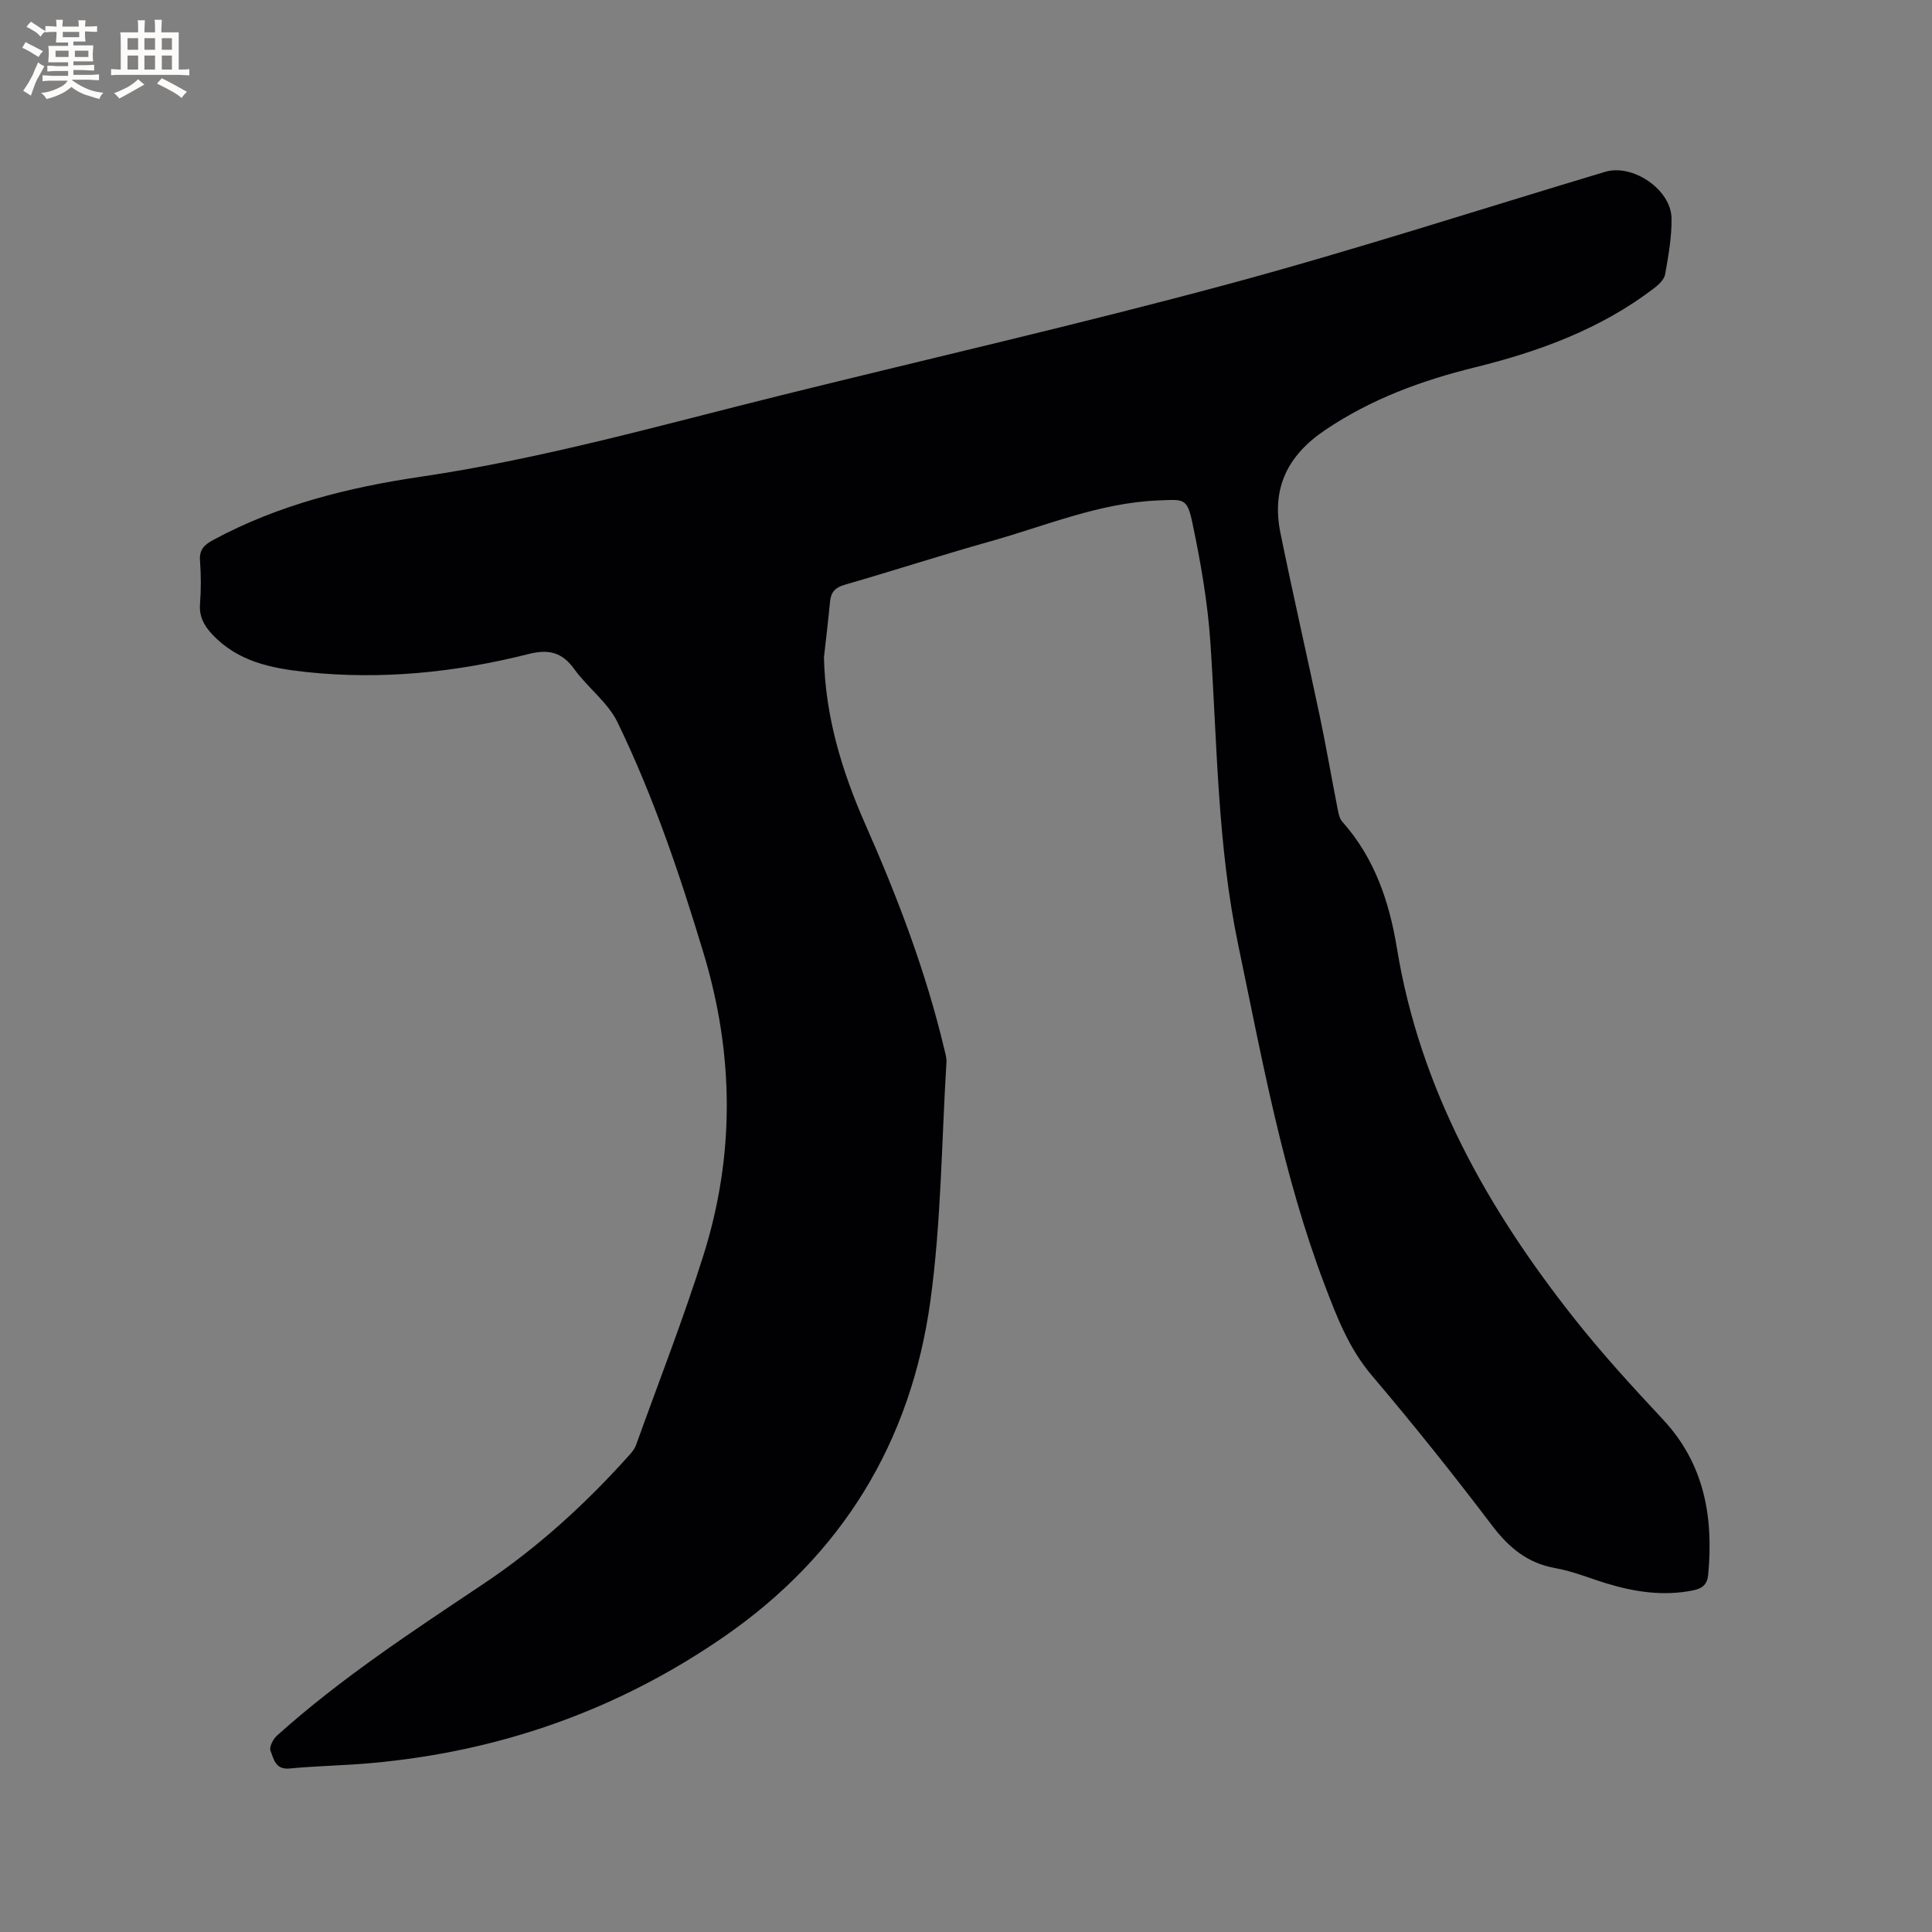<svg enable-background="new 0 0 400 400" viewBox="0 0 400 400" xmlns="http://www.w3.org/2000/svg"><rect x="0" y="0" width="400" height="400" fill="#808080" stroke="none"/><path d="m170.59 136.1c.27 12.25 3.73 23.62 8.61 34.67 6.64 15.03 12.48 30.35 16.29 46.38.22.92.52 1.87.46 2.79-1.01 16.5-1.08 33.13-3.33 49.46-4.04 29.2-18.29 52.63-42.86 69.56-22.07 15.2-46.44 23.71-73.03 26.08-5.59.5-11.21.57-16.8 1.11-2.96.28-3.26-2.04-3.93-3.69-.3-.76.55-2.41 1.35-3.13 13.22-11.87 28.03-21.57 42.75-31.41 11.34-7.58 21.33-16.74 30.41-26.9.48-.54.94-1.18 1.18-1.85 4.69-13.05 9.75-25.98 13.92-39.19 6.56-20.76 6.38-41.65.07-62.58-4.93-16.35-10.39-32.5-17.83-47.86-2.01-4.14-6.19-7.17-8.96-11.02-2.54-3.53-5.36-4.15-9.46-3.11-15.1 3.81-30.42 5.38-46 3.73-7.32-.78-14.25-2.17-19.55-7.87-1.66-1.78-2.67-3.66-2.47-6.24.23-2.95.22-5.95 0-8.9-.18-2.29.83-3.31 2.72-4.33 13.44-7.26 28.01-10.89 42.93-13.09 25.31-3.73 49.87-10.72 74.62-16.86 30.83-7.64 61.8-14.72 92.46-22.99 26.25-7.08 52.14-15.48 78.2-23.29 5.68-1.7 13.63 3.65 13.73 9.61.07 3.87-.65 7.78-1.32 11.61-.18 1.06-1.31 2.13-2.26 2.86-11.07 8.47-23.85 13.14-37.21 16.43-10.96 2.7-21.35 6.52-30.86 12.91-7.93 5.32-11.19 12.17-9.32 21.35 2.57 12.65 5.47 25.23 8.13 37.86 1.33 6.32 2.42 12.68 3.66 19.02.2 1.01.39 2.21 1.03 2.92 6.67 7.5 9.72 16.54 11.3 26.19 4.78 29.19 18.77 53.99 36.81 76.77 5.72 7.22 11.96 14.04 18.25 20.77 8.6 9.2 10.5 20.19 9.38 32.15-.18 1.95-1.13 2.85-3.11 3.25-6.12 1.23-12.01.35-17.86-1.42-3.55-1.07-7.02-2.54-10.64-3.18-5.82-1.03-9.67-4.26-13.17-8.88-8-10.56-16.29-20.92-24.86-31.02-4.75-5.59-7.25-12.12-9.76-18.73-8.65-22.78-12.94-46.67-17.9-70.4-4.32-20.69-4.35-41.69-5.76-62.61-.56-8.3-2.01-16.59-3.72-24.74-1.1-5.25-1.79-4.9-7.07-4.68-12.19.49-23.28 5.25-34.76 8.47-10.09 2.83-20.06 6.08-30.13 8.98-1.96.56-2.85 1.49-3.06 3.39-.37 3.87-.83 7.76-1.27 11.65z" fill="#010103"/><g fill="#fcfbfa"><path d="m6.8 9.5c.6.3 1.3.7 2.1 1.1-.4.4-.7.8-.9 1.2-.7-.4-1.3-.8-1.8-1.1s-1.1-.6-1.6-.8c.2-.4.5-.8.7-1.2.4.2.8.5 1.5.8zm.9 6.9c-.3.6-.5 1.1-.7 1.7s-.4 1.1-.6 1.7c-.6-.4-1.1-.7-1.6-1 .7-1 1.2-1.8 1.5-2.4.3-.5.6-1.1.8-1.7.3-.6.5-1.2.8-1.8.3.3.8.6 1.3.8-.7 1.3-1.2 2.2-1.5 2.7zm.1-11c.4.3 1 .7 1.7 1.1-.5.2-.8.6-1.1 1.1-.5-.6-1-1-1.4-1.2s-.9-.6-1.5-.8c.2-.4.5-.7.9-1.1.5.3.9.6 1.4.9zm10.5 13.1c1 .4 2 .6 3.1.7-.4.4-.7.8-.8 1.3-.9-.2-1.9-.6-3-.9-1-.4-2-.9-2.8-1.6-.5.4-1.1.9-1.9 1.3s-1.9.9-3.3 1.2c-.1-.3-.5-.8-1.1-1.3 1 0 2.1-.3 3.2-.8 1.2-.5 1.9-1 2.3-1.7h-3.2c-.4 0-1 0-2 .1v-1.2c1 0 1.7.1 2 .1h3.3v-1h-2.3c-.2 0-.9 0-2 .1v-1.2c1.2 0 1.9.1 2 .1h2.3v-.8h-4.1c0-.7.1-1.2.1-1.6 0-.5 0-1.1-.1-1.8h4.1v-.7h-2.5c0-.6.1-1.1.1-1.6v-.6h-.5c-.4 0-1 0-1.8.1v-1.3c1.2 0 1.9.1 2.1.1h.2c0-.3 0-.8-.1-1.4h1.4c0 .6-.1 1-.1 1.4h3.4c0-.4 0-.8-.1-1.3h1.5c0 .4-.1.9-.1 1.3.7 0 1.5 0 2.5-.1v1.2c-1 0-1.8-.1-2.5-.1v.6c0 .3 0 .8.1 1.5h-2.5v.8h4.1c0 .7-.1 1.3-.1 1.8s0 1 .1 1.5h-4.1v.8h1.4c.8 0 1.8 0 2.9-.1v1.2c-1 0-1.9-.1-2.8-.1h-1.5v1h3.2c.3 0 1 0 2.1-.1v1.2c-1.1 0-1.8-.1-2.1-.1h-3.4l-.1.1c1.4 1 2.4 1.5 3.4 1.9zm-4.1-6.7v-1.3h-2.7v1.3zm2.2-4.1v-1.1h-3.4v1.1zm1.9 4.1v-1.3h-2.8v1.3z"/><path d="m37 6.7v2.3 5.4c1 0 1.8 0 2.2-.1v1.3c-.6 0-1.5-.1-2.5-.1h-11.9c-.7 0-1.3 0-1.8.1v-1.3c.5 0 1.1.1 2 .1v-5.2c0-1 0-1.8-.1-2.5h3.7c0-1.3 0-2.1-.1-2.5h1.5c0 .4-.1 1.3-.1 2.5h2.2c0-1.2 0-2.1-.1-2.6h1.5c0 .4-.1 1.3-.1 2.6zm-12.3 13.7c-.3-.4-.7-.8-1.1-1.1 1.1-.4 2.1-.9 2.9-1.3.8-.5 1.5-1 2.1-1.6.4.4.9.8 1.3 1.1-2.5 1.4-4.2 2.4-5.2 2.9zm3.9-10.1v-2.4h-2.2v2.4zm0 4.1v-2.9h-2.2v2.9zm3.5-4.1v-2.4h-2.2v2.4zm0 4.1v-2.9h-2.2v2.9zm.4 2.9 1-1.1c.6.3 1.4.7 2.5 1.3s2 1.1 2.7 1.5c-.4.4-.8.8-1.1 1.3-.8-.8-2.5-1.7-5.1-3zm3.1-7v-2.4h-2.1v2.4zm0 4.1v-2.9h-2.1v2.9z"/></g></svg>